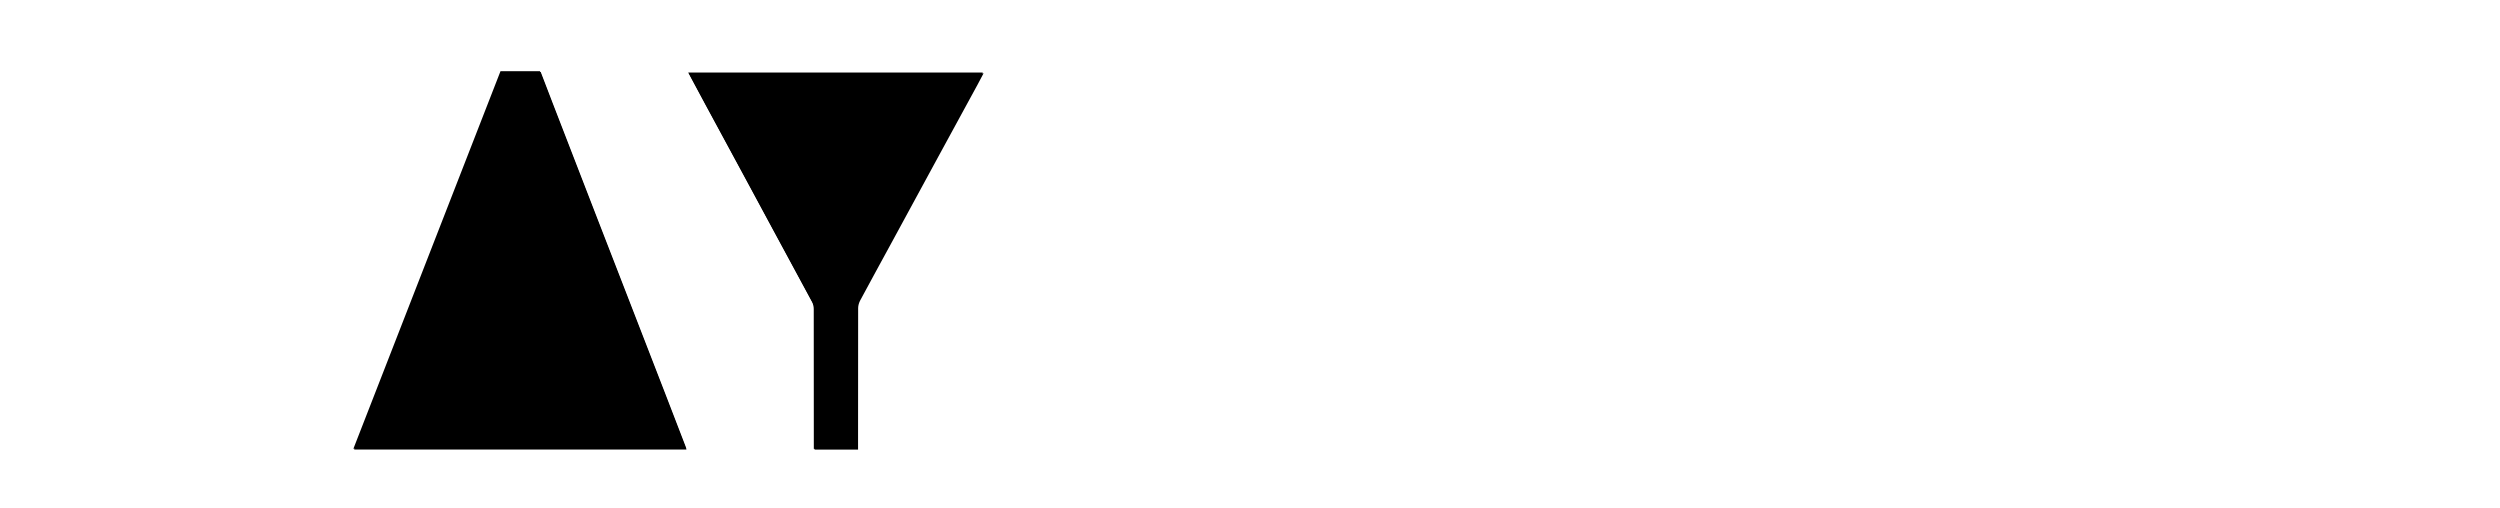 

<svg xmlns="http://www.w3.org/2000/svg"
     xmlnsXlink="http://www.w3.org/1999/xlink" version="1.1"
     id="Layer_1_Light" x="0px" y="0px" width="40%"
     viewBox="0 0 3200 650"
     enableBackground="new 0 0 3200 650" xmlSpace="preserve">

    <style>
        @media (max-width: 768px) {
            /* Simple versions of the paths for mobile with solid colors and no filters */
            .white-path-mobile {
                fill: #FFFFFF;
                stroke: #E0E0E0;
                stroke-width: 1;
                filter: none;
            }
            .teal-path-mobile {
                fill: #43A5A0;
                stroke: #3D8D89;
                stroke-width: 1;
                filter: none;
            }
            /* Hide desktop versions on mobile */
            .desktop-only {
                display: none;
            }
        }

        @media (min-width: 769px) {
            /* Hide mobile versions on desktop */
            .mobile-only {
                display: none;
            }
        }
    </style>

    {/* Enhanced defs section with premium light mode effects */}
    <defs>
        {/* Light mode optimized gradients */}
        <linearGradient id="whiteShineGradient" x1="0%" y1="0%"
                        x2="100%" y2="100%">
            <stop offset="0%" stopColor="#FFFFFF"/>
            <stop offset="50%" stopColor="#F8F8F8"/>
            <stop offset="100%" stopColor="#F0F0F0"/>
        </linearGradient>

        <linearGradient id="tealGradientLight" x1="0%" y1="0%" x2="100%"
                        y2="100%">
            <stop offset="0%" stopColor="#56EBE6"/>
            <stop offset="50%" stopColor="#43A5A0"/>
            <stop offset="100%" stopColor="#3D8D89"/>
        </linearGradient>

        <linearGradient id="darkGradientLight" x1="0%" y1="0%" x2="100%"
                        y2="100%">
            <stop offset="0%" stopColor="#3A3A3A"/>
            <stop offset="50%" stopColor="#1A1A1A"/>
            <stop offset="100%" stopColor="#000000"/>
        </linearGradient>

        {/* Subtle paper texture overlay */}
        <filter id="paperTexture" x="0%" y="0%" width="100%"
                height="100%">
            <feTurbulence type="fractalNoise" baseFrequency="0.04"
                          numOctaves="5" result="noise"/>
            <feColorMatrix type="matrix"
                           values="1 0 0 0 0 0 1 0 0 0 0 0 1 0 0 0 0 0 0.05 0"
                           result="desat" in="noise"/>
            <feComposite operator="in" in="desat" in2="SourceGraphic"/>
        </filter>

        {/* Subtle shadow for light mode */}
        <filter id="lightModeShadow" x="-10%" y="-10%" width="120%"
                height="120%">
            <feGaussianBlur in="SourceAlpha" stdDeviation="4"/>
            <feOffset dx="3" dy="5" result="offsetblur"/>
            <feComponentTransfer>
                <feFuncA type="linear" slope="0.2"/>
            </feComponentTransfer>
            <feMerge>
                <feMergeNode/>
                <feMergeNode in="SourceGraphic"/>
            </feMerge>
        </filter>

        {/* Emboss effect for light mode */}

        <filter id="lightEmboss" x="-10%" y="-10%" width="120%"
                height="120%">
            <feGaussianBlur in="SourceAlpha" stdDeviation="2"
                            result="blur"/>
            <feOffset in="blur" dx="-1" dy="-1" result="offsetBlur"/>
            <feSpecularLighting in="blur" surfaceScale="5"
                                specularConstant="0.75"
                                specularExponent="20"
                                lightingColor="#FFFFFF"
                                result="specOut">
                <fePointLight x="300" y="300" z="200"/>
            </feSpecularLighting>
            <feComposite in="specOut" in2="SourceAlpha" operator="in"
                         result="specOut"/>
            <feComposite in="SourceGraphic" in2="specOut"
                         operator="arithmetic" k1="0" k2="1" k3="1"
                         k4="0" result="litPaint"/>
        </filter>

        {/* Inner glow effect */}
        <filter id="innerGlow" x="-10%" y="-10%" width="120%"
                height="120%">
            <feColorMatrix type="matrix"
                           values="0 0 0 0 0   0 0 0 0 0   0 0 0 0 0   0 0 0 1 0"
                           result="mask"/>
            <feGaussianBlur stdDeviation="3" in="mask" result="blur"/>
            <feColorMatrix type="matrix"
                           values="1 0 0 0 1   0 1 0 0 1   0 0 1 0 1   0 0 0 1 0"
                           result="bright-blur" in="blur"/>
            <feComposite in="bright-blur" in2="SourceGraphic"
                         operator="in" result="glow"/>
            <feComposite in="SourceGraphic" in2="glow" operator="over"/>
        </filter>


    </defs>

    {/* Enhanced white path with 3D lighting effects for desktop */}
    <path className="desktop-only" fill="url(#whiteShineGradient)" opacity="1"
          stroke="none" filter="url(#lightEmboss)"
          d=" M793.87,355.224   C812.948,404.415 831.89,453.241 850.803,502.078   C859.9,525.569 868.948,549.078 877.994,572.589   C878.341,573.49 878.435,574.488 878.639,575.403   C736.982,575.403 595.545,575.403 453.341,575.403   C516.165,414.161 578.887,253.183 641.638,92.13   C658.395,92.13 675.043,92.13 692.09,92.13   C697.263,105.6 702.458,119.206 707.71,132.789   C726.6,181.64 745.501,230.486 764.413,279.328   C774.166,304.513 783.951,329.685 793.87,355.224  z"/>

    {/* Simplified white path for mobile */}
    <path className="mobile-only white-path-mobile"
          d=" M793.87,355.224   C812.948,404.415 831.89,453.241 850.803,502.078   C859.9,525.569 868.948,549.078 877.994,572.589   C878.341,573.49 878.435,574.488 878.639,575.403   C736.982,575.403 595.545,575.403 453.341,575.403   C516.165,414.161 578.887,253.183 641.638,92.13   C658.395,92.13 675.043,92.13 692.09,92.13   C697.263,105.6 702.458,119.206 707.71,132.789   C726.6,181.64 745.501,230.486 764.413,279.328   C774.166,304.513 783.951,329.685 793.87,355.224  z"/>

    {/* Enhanced teal section with vibrant gradient and lighting effects for desktop */}
    <path className="desktop-only" fill="url(#tealGradientLight)" opacity="1"
          stroke="none" filter="url(#lightEmboss)"
          d=" M1110,93.879   C1159.653,93.879 1208.807,93.879 1258.954,93.879   C1256.155,99.159 1253.758,103.789 1251.265,108.366   C1234.162,139.774 1217.02,171.161 1199.928,202.575   C1180.053,239.105 1160.229,275.663 1140.36,312.197   C1127.248,336.308 1114.025,360.36 1101.057,384.547   C1099.487,387.474 1098.436,391.084 1098.427,394.381   C1098.271,452.545 1098.314,510.709 1098.314,568.874   C1098.314,570.987 1098.314,573.101 1098.314,575.524   C1079.583,575.524 1061.507,575.524 1042.686,575.524   C1042.686,573.239 1042.686,571.144 1042.686,569.048   C1042.686,511.55 1042.718,454.053 1042.596,396.555   C1042.589,393.538 1041.883,390.195 1040.469,387.557   C1023.93,356.689 1007.176,325.936 990.512,295.134   C978.506,272.94 966.567,250.71 954.568,228.512   C937.52,196.971 920.43,165.453 903.386,133.909   C896.366,120.918 889.419,107.888 881.904,93.879   C958.147,93.879 1033.824,93.879 1110,93.879  z"/>

    {/* Simplified teal path for mobile */}
    <path className="mobile-only teal-path-mobile"
          d=" M1110,93.879   C1159.653,93.879 1208.807,93.879 1258.954,93.879   C1256.155,99.159 1253.758,103.789 1251.265,108.366   C1234.162,139.774 1217.02,171.161 1199.928,202.575   C1180.053,239.105 1160.229,275.663 1140.36,312.197   C1127.248,336.308 1114.025,360.36 1101.057,384.547   C1099.487,387.474 1098.436,391.084 1098.427,394.381   C1098.271,452.545 1098.314,510.709 1098.314,568.874   C1098.314,570.987 1098.314,573.101 1098.314,575.524   C1079.583,575.524 1061.507,575.524 1042.686,575.524   C1042.686,573.239 1042.686,571.144 1042.686,569.048   C1042.686,511.55 1042.718,454.053 1042.596,396.555   C1042.589,393.538 1041.883,390.195 1040.469,387.557   C1023.93,356.689 1007.176,325.936 990.512,295.134   C978.506,272.94 966.567,250.71 954.568,228.512   C937.52,196.971 920.43,165.453 903.386,133.909   C896.366,120.918 889.419,107.888 881.904,93.879   C958.147,93.879 1033.824,93.879 1110,93.879  z"/>

</svg>
